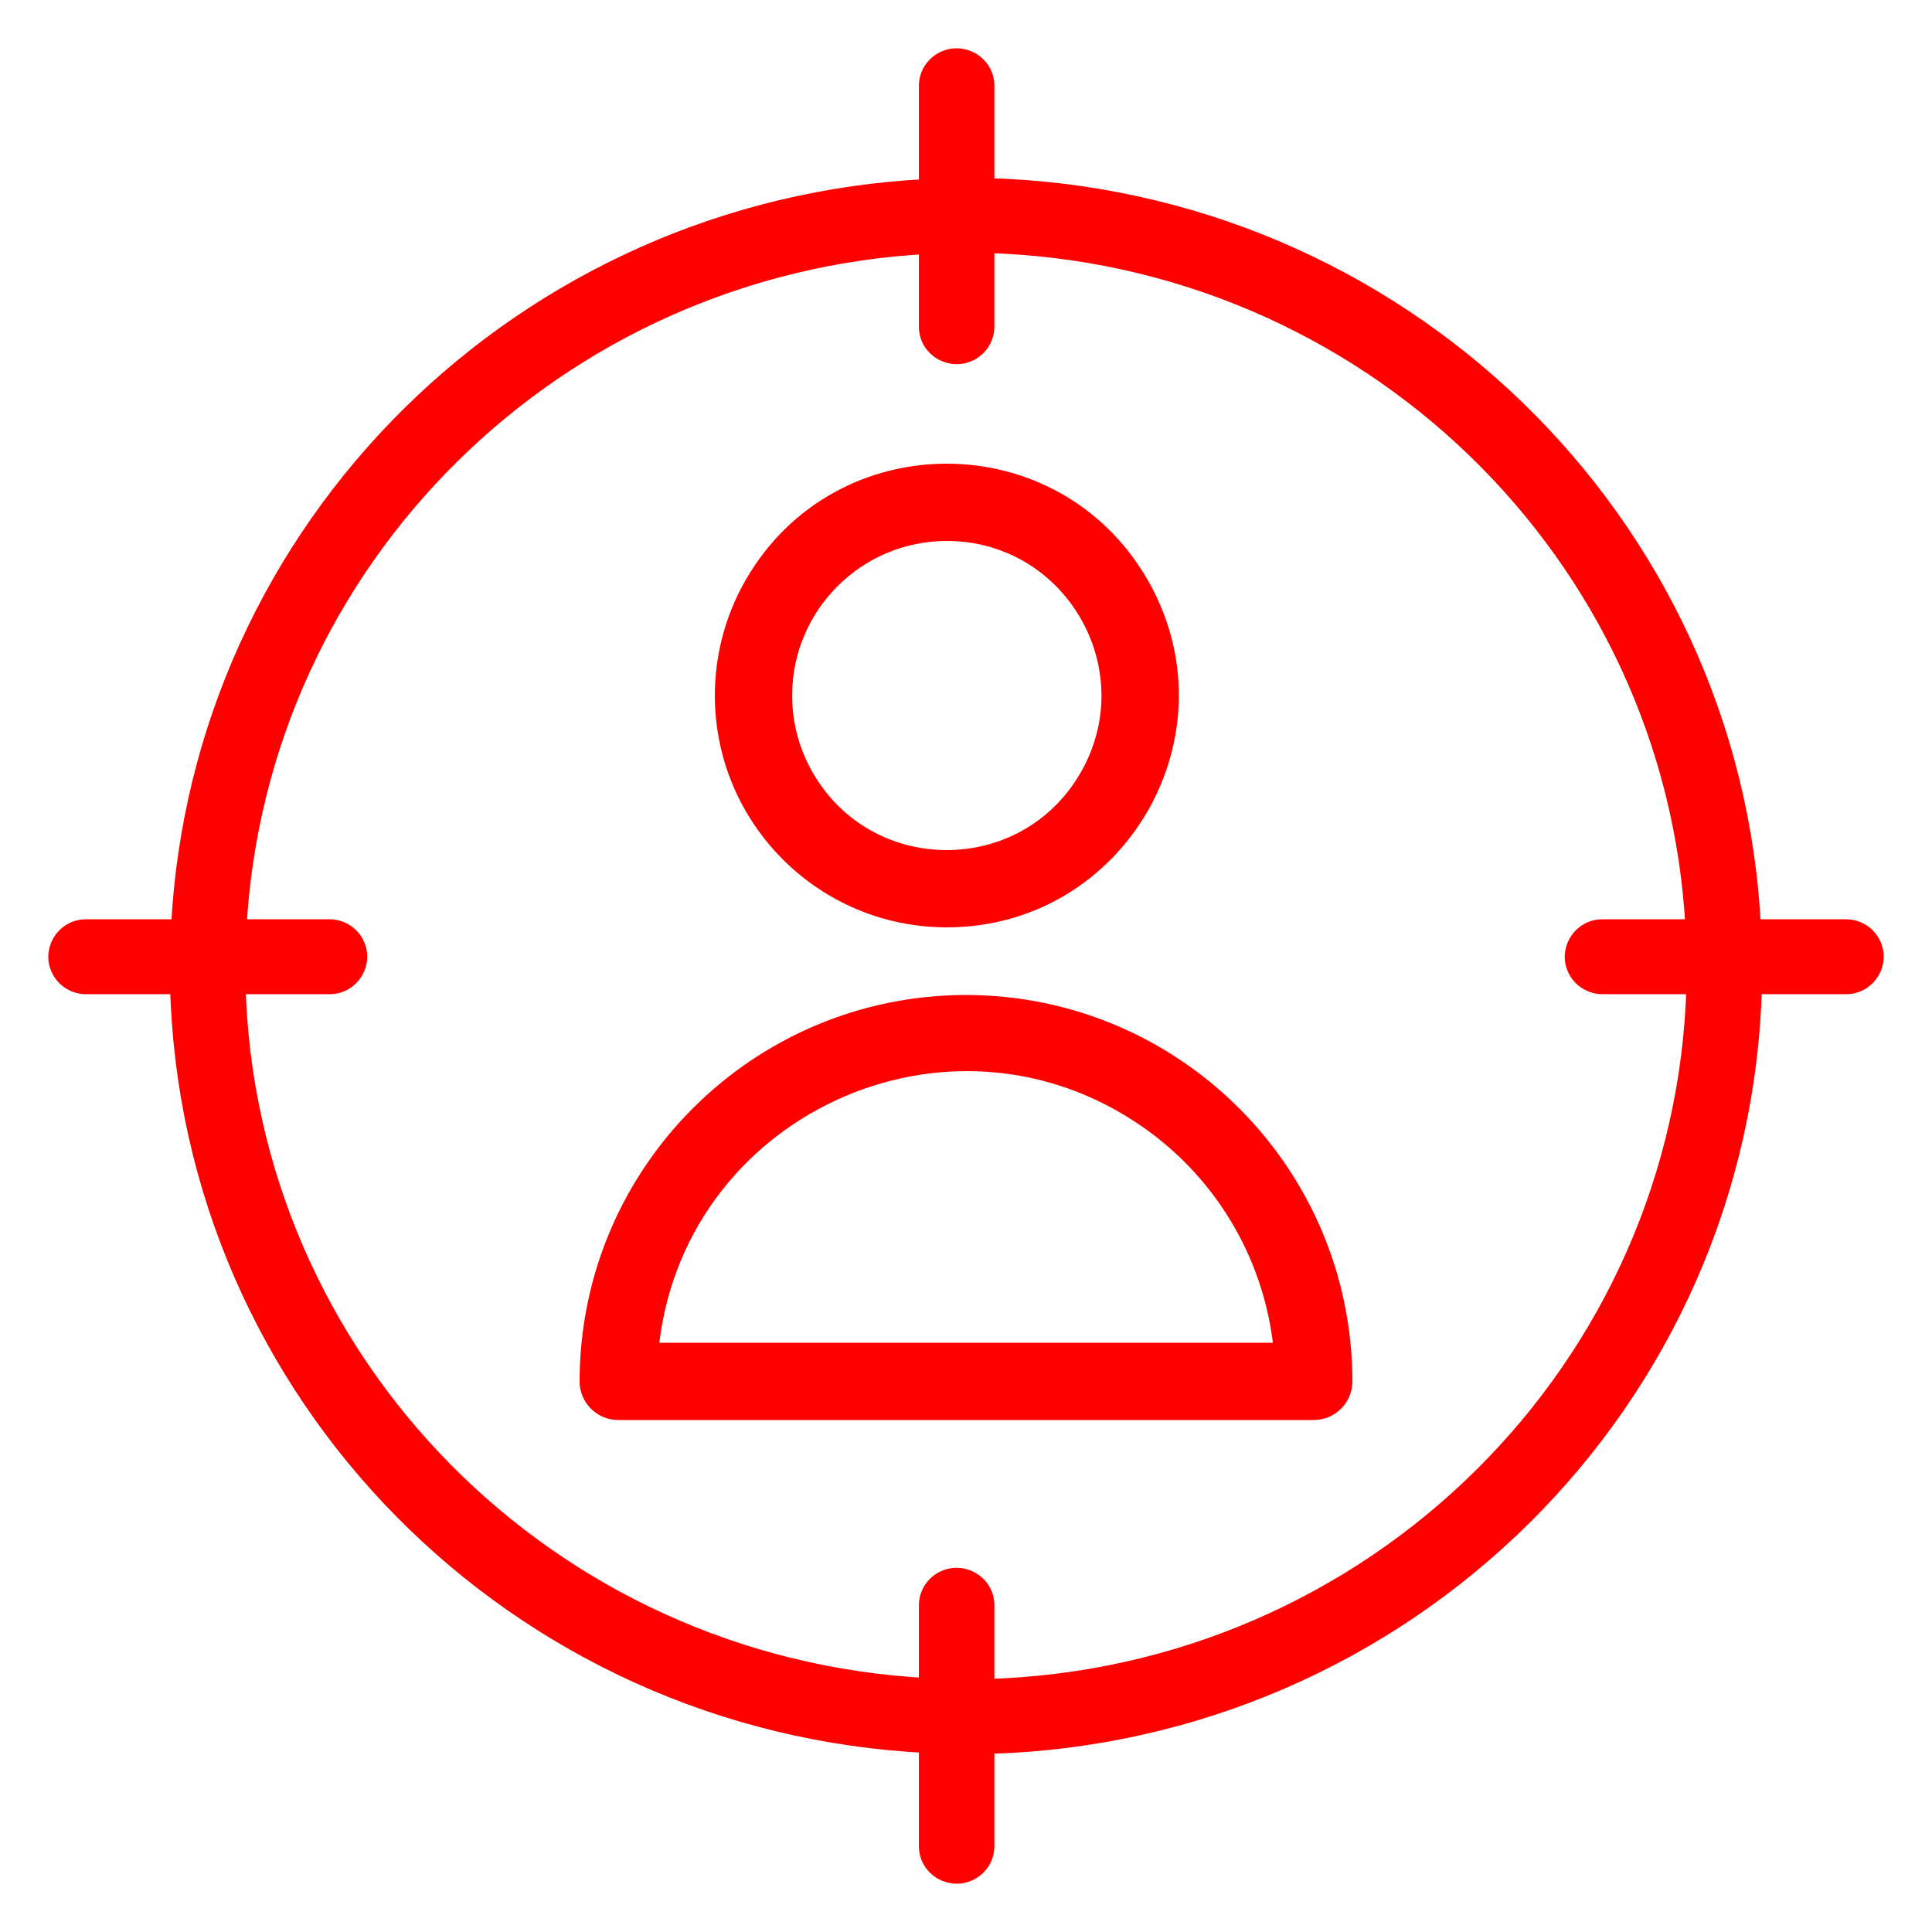 <?xml version="1.0" encoding="UTF-8"?> <svg xmlns="http://www.w3.org/2000/svg" viewBox="0 0 100.00 100.00" data-guides="{&quot;vertical&quot;:[],&quot;horizontal&quot;:[]}"><defs></defs><path fill="#ff0000" stroke="#ff0000" fill-opacity="1" stroke-width="1" stroke-opacity="1" color="rgb(51, 51, 51)" id="tSvg3aa96cd8bb" title="Path 6" d="M50 52C39.235 52.011 30.511 60.735 30.5 71.5C30.5 72.328 31.172 73 32 73C44 73 56 73 68 73C68.828 73 69.5 72.328 69.5 71.5C69.489 60.735 60.765 52.011 50 52ZM33.57 70C34.696 57.348 49.096 50.66 59.49 57.962C63.466 60.755 66.009 65.159 66.44 70C55.483 70 44.527 70 33.57 70Z"></path><path fill="#ff0000" stroke="#ff0000" fill-opacity="1" stroke-width="1" stroke-opacity="1" color="rgb(51, 51, 51)" id="tSvg194557ecac9" title="Path 7" d="M49 47.5C57.853 47.5 63.386 37.917 58.959 30.25C54.533 22.583 43.467 22.583 39.041 30.25C38.031 31.998 37.5 33.981 37.5 36C37.505 42.349 42.651 47.495 49 47.5ZM49 27.5C55.543 27.5 59.633 34.583 56.361 40.25C53.09 45.917 44.91 45.917 41.639 40.25C40.893 38.958 40.5 37.492 40.5 36C40.505 31.308 44.308 27.506 49 27.5Z"></path><path fill="#ff0000" stroke="#ff0000" fill-opacity="1" stroke-width="1" stroke-opacity="1" color="rgb(51, 51, 51)" id="tSvg8173c2f416" title="Path 8" d="M95.545 48.082C93.913 48.082 92.282 48.082 90.651 48.082C89.64 26.97 72.317 10.221 50.969 9.716C50.969 7.957 50.969 6.199 50.969 4.441C50.969 3.333 49.758 2.641 48.789 3.195C48.339 3.452 48.062 3.927 48.062 4.441C48.062 6.215 48.062 7.989 48.062 9.764C27.119 10.776 10.371 27.353 9.349 48.082C7.718 48.082 6.087 48.082 4.455 48.082C3.337 48.082 2.637 49.281 3.197 50.24C3.456 50.685 3.936 50.959 4.455 50.959C6.071 50.959 7.686 50.959 9.301 50.959C9.81 72.089 26.732 89.236 48.062 90.236C48.062 92.011 48.062 93.785 48.062 95.559C48.062 96.667 49.273 97.359 50.242 96.805C50.692 96.548 50.969 96.073 50.969 95.559C50.969 93.801 50.969 92.043 50.969 90.284C72.696 89.778 90.188 72.465 90.699 50.959C92.314 50.959 93.93 50.959 95.545 50.959C96.663 50.959 97.363 49.76 96.803 48.801C96.544 48.356 96.064 48.082 95.545 48.082ZM50.969 87.407C50.969 85.968 50.969 84.529 50.969 83.091C50.969 81.983 49.758 81.291 48.789 81.845C48.339 82.102 48.062 82.576 48.062 83.091C48.062 84.513 48.062 85.936 48.062 87.359C28.337 86.363 12.714 70.501 12.208 50.959C13.823 50.959 15.438 50.959 17.053 50.959C18.172 50.959 18.871 49.76 18.312 48.801C18.052 48.356 17.572 48.082 17.053 48.082C15.454 48.082 13.855 48.082 12.256 48.082C13.275 28.942 28.725 13.65 48.062 12.641C48.062 14.064 48.062 15.487 48.062 16.91C48.062 18.017 49.273 18.709 50.242 18.155C50.692 17.898 50.969 17.424 50.969 16.91C50.969 15.471 50.969 14.032 50.969 12.593C70.713 13.094 86.737 28.558 87.744 48.082C86.145 48.082 84.546 48.082 82.947 48.082C81.828 48.082 81.129 49.281 81.688 50.24C81.948 50.685 82.428 50.959 82.947 50.959C84.562 50.959 86.177 50.959 87.792 50.959C87.283 70.876 71.091 86.902 50.969 87.407Z"></path></svg> 